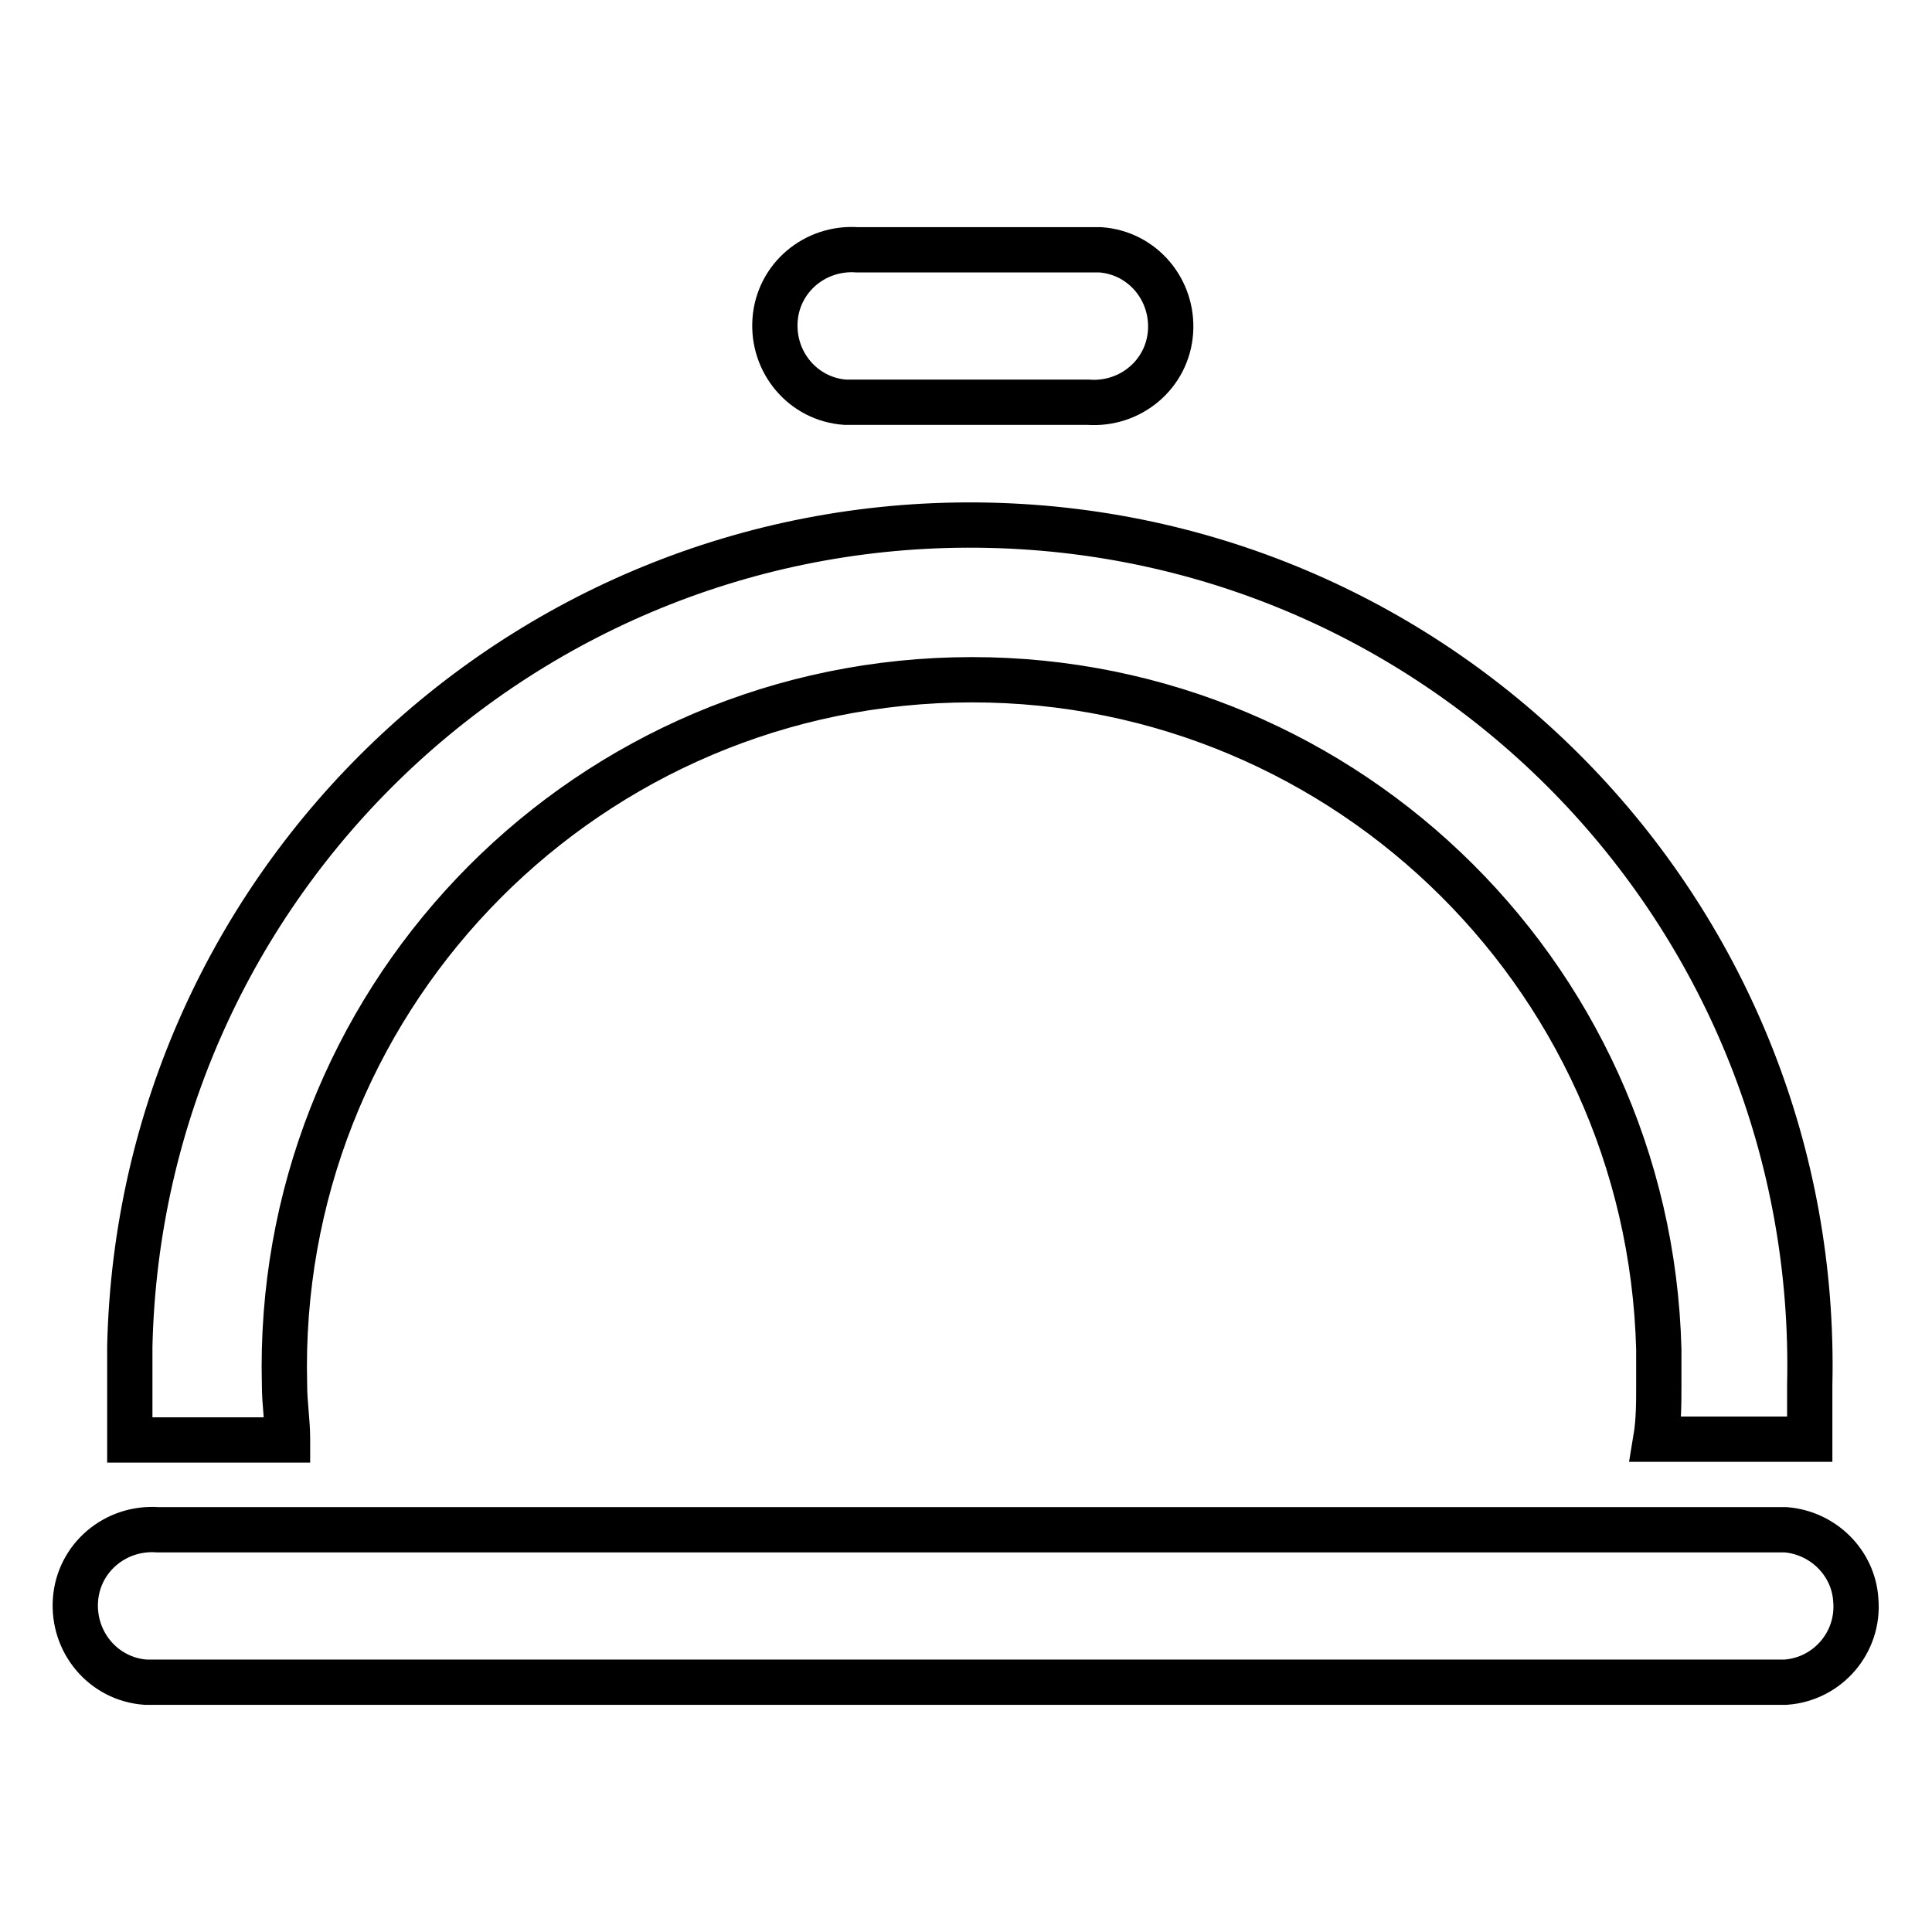 <?xml version="1.0" encoding="utf-8"?>
<!-- Svg Vector Icons : http://www.onlinewebfonts.com/icon -->
<!DOCTYPE svg PUBLIC "-//W3C//DTD SVG 1.1//EN" "http://www.w3.org/Graphics/SVG/1.1/DTD/svg11.dtd">
<svg version="1.1" xmlns="http://www.w3.org/2000/svg" xmlns:xlink="http://www.w3.org/1999/xlink" x="0px" y="0px" viewBox="0 0 256 256" enable-background="new 0 0 256 256" xml:space="preserve">
<g> <path stroke-width="6" fill-opacity="0" stroke="#000000"  d="M236.6,202.7H20.9c-5.6-0.4-10.5,3.7-10.9,9.3s3.7,10.5,9.3,10.9c0.5,0,1.1,0,1.6,0h215.7 c5.6-0.4,9.8-5.3,9.3-10.9C245.6,207.1,241.6,203.1,236.6,202.7z M113.6,53.3h30.6c5.6,0.4,10.5-3.7,10.9-9.3 c0.4-5.6-3.7-10.5-9.3-10.9c-0.5,0-1,0-1.6,0h-30.6c-5.6-0.4-10.5,3.7-10.9,9.3c-0.4,5.6,3.7,10.5,9.3,10.9 C112.6,53.3,113.1,53.3,113.6,53.3z M38.1,190.7c0-2.4-0.4-4.7-0.4-7.2c-1.3-50.3,38.4-92.1,88.7-93.4 c50.3-1.3,92.1,38.4,93.4,88.7c0,1.6,0,3.1,0,4.7c0,2.4,0,4.8-0.4,7.2h20.4v-7.2c1.4-61.5-47.2-112.5-108.7-113.9 C69.6,68.2,18.6,116.9,17.2,178.4c0,1.7,0,3.5,0,5.2v7.2H38.1z"/></g>
</svg>
